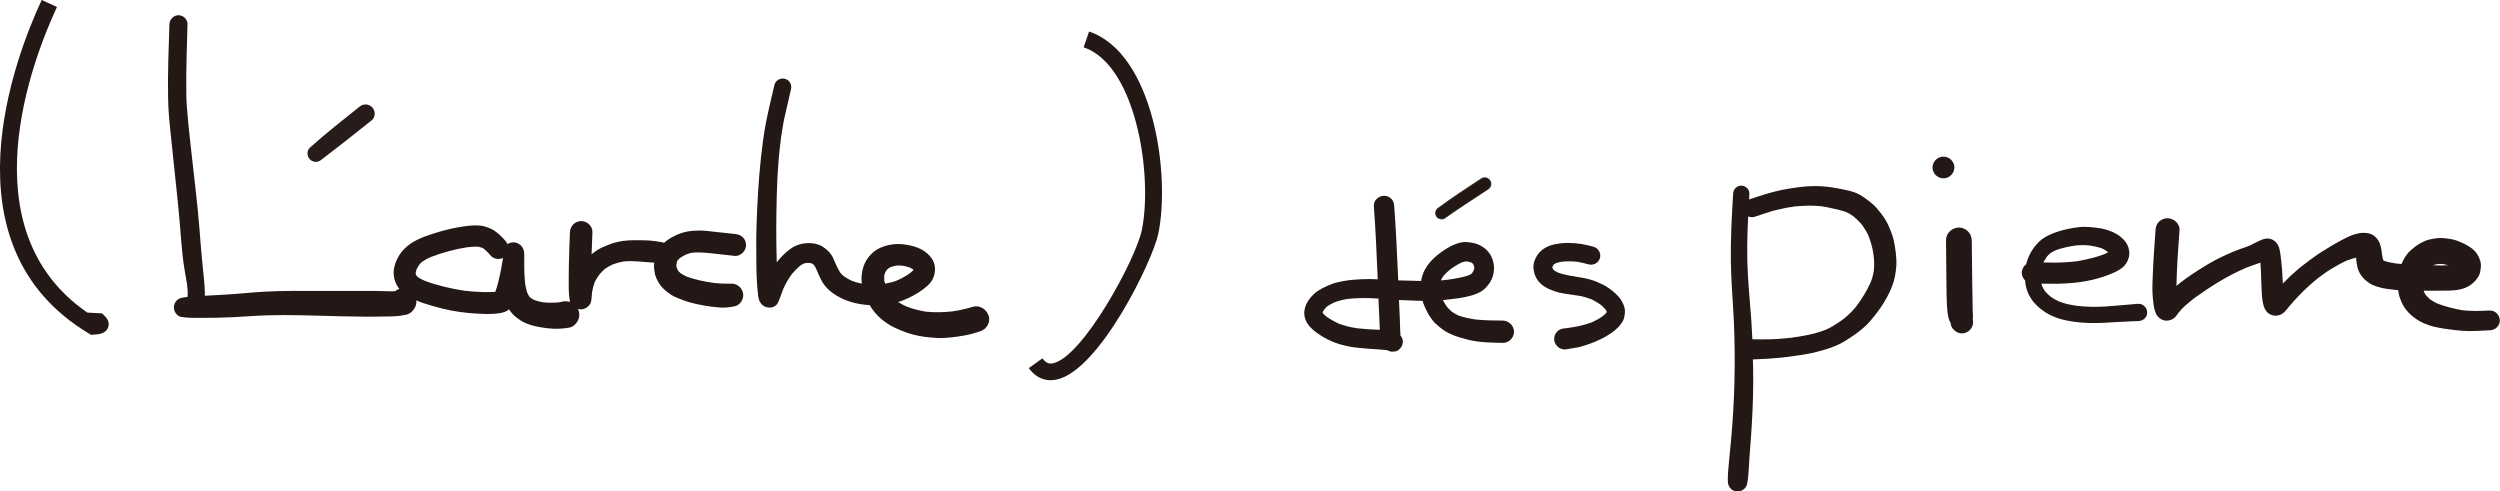 <svg width="234" height="46" viewBox="0 0 234 46" fill="none" xmlns="http://www.w3.org/2000/svg">
<g clip-path="url(#clip0_3_31)">
<path d="M134.349 30.252C134.566 30.489 134.827 30.683 135.088 30.878C135.364 31.079 135.669 31.223 135.981 31.353C136.452 31.54 136.924 31.677 137.41 31.799C138.469 32.058 139.572 32.073 140.66 32.094C141.233 32.109 141.712 31.612 141.712 31.05C141.712 30.489 141.233 30.014 140.66 30.007C139.818 30 138.977 29.992 138.135 29.906C137.569 29.827 137.011 29.712 136.481 29.517C136.271 29.417 136.09 29.309 135.901 29.179C135.734 29.035 135.582 28.891 135.444 28.726C135.299 28.524 135.176 28.315 135.059 28.092C135.574 28.035 136.082 27.97 136.59 27.905C136.909 27.855 137.236 27.783 137.548 27.704C137.889 27.625 138.215 27.502 138.52 27.344C138.911 27.149 139.194 26.811 139.448 26.459C139.55 26.314 139.637 26.106 139.695 25.94C139.753 25.782 139.789 25.631 139.811 25.465C139.84 25.271 139.854 25.105 139.833 24.904C139.818 24.717 139.775 24.537 139.724 24.35C139.506 23.637 138.969 23.112 138.273 22.852C137.954 22.73 137.635 22.687 137.301 22.658C136.946 22.622 136.59 22.716 136.264 22.838C135.633 23.068 135.045 23.464 134.53 23.882C134.058 24.263 133.652 24.717 133.362 25.249C133.188 25.573 133.072 25.933 133.014 26.3C132.847 26.3 132.68 26.293 132.513 26.286C131.969 26.271 131.418 26.264 130.874 26.242C130.874 26.063 130.859 25.89 130.852 25.717C130.758 23.565 130.656 21.413 130.497 19.268C130.482 19.009 130.409 18.793 130.221 18.599C130.047 18.419 129.8 18.325 129.546 18.325C129.053 18.325 128.552 18.757 128.589 19.268C128.748 21.42 128.85 23.572 128.937 25.732C128.937 25.868 128.951 26.012 128.951 26.149C128.69 26.135 128.436 26.12 128.182 26.12C127.682 26.12 127.189 26.142 126.688 26.185C126.144 26.228 125.614 26.322 125.085 26.451C124.795 26.523 124.512 26.638 124.236 26.761C123.939 26.883 123.663 27.027 123.395 27.2C123.097 27.387 122.851 27.632 122.633 27.898C122.372 28.229 122.169 28.589 122.103 29.006C122.009 29.575 122.198 30.122 122.575 30.547C122.952 30.979 123.453 31.31 123.946 31.598C124.933 32.166 126.057 32.454 127.181 32.562C127.653 32.605 128.124 32.648 128.596 32.677C128.995 32.699 129.394 32.728 129.786 32.771C129.815 32.778 129.851 32.785 129.88 32.792C129.952 32.821 130.025 32.857 130.105 32.886C130.279 32.951 130.446 32.907 130.62 32.886C130.859 32.85 131.055 32.634 131.178 32.454C131.309 32.245 131.338 31.979 131.273 31.749C131.236 31.619 131.171 31.504 131.084 31.403C131.048 30.979 131.055 30.54 131.033 30.115C131.012 29.654 130.99 29.194 130.975 28.74C130.968 28.517 130.954 28.301 130.946 28.078C131.258 28.092 131.57 28.107 131.882 28.121C132.303 28.136 132.724 28.157 133.152 28.164C133.275 28.567 133.456 28.956 133.652 29.323C133.841 29.661 134.08 29.985 134.341 30.273L134.349 30.252ZM137.983 24.904C137.983 24.904 137.983 24.911 137.983 24.918C137.983 24.925 137.983 24.918 137.983 24.925C137.983 24.925 137.983 24.925 137.983 24.918C137.983 24.918 137.961 24.868 137.954 24.846C137.968 24.868 137.976 24.897 137.983 24.918C137.983 24.918 137.983 24.918 137.983 24.904ZM134.878 26.206C134.951 26.07 135.03 25.933 135.125 25.803C135.313 25.595 135.509 25.4 135.727 25.228C136.068 24.976 136.431 24.753 136.815 24.566C136.924 24.529 137.025 24.501 137.134 24.472C137.207 24.472 137.272 24.472 137.345 24.472C137.468 24.494 137.584 24.529 137.7 24.566C137.729 24.58 137.758 24.594 137.787 24.616C137.823 24.652 137.86 24.688 137.896 24.724C137.903 24.738 137.91 24.753 137.918 24.767C137.947 24.861 137.976 24.947 137.997 25.041V25.091C137.983 25.177 137.961 25.249 137.932 25.328C137.896 25.4 137.852 25.472 137.802 25.544C137.78 25.573 137.751 25.602 137.722 25.631C137.649 25.681 137.577 25.724 137.497 25.76C136.866 25.983 136.191 26.077 135.531 26.178C135.306 26.199 135.088 26.228 134.864 26.25C134.864 26.235 134.878 26.221 134.878 26.199V26.206ZM128.639 30.849C128.11 30.82 127.573 30.791 127.044 30.727C126.456 30.64 125.89 30.511 125.339 30.302C124.918 30.108 124.512 29.892 124.135 29.618C124.04 29.532 123.946 29.46 123.859 29.366C123.837 29.337 123.823 29.309 123.801 29.28C123.808 29.23 123.823 29.186 123.837 29.15C123.881 29.064 123.931 28.992 123.982 28.92C124.062 28.834 124.142 28.747 124.229 28.668C124.439 28.531 124.657 28.409 124.882 28.308C125.295 28.15 125.709 28.049 126.137 27.977C127.058 27.884 127.972 27.876 128.893 27.941C128.937 27.941 128.98 27.948 129.024 27.948C129.038 28.229 129.046 28.503 129.06 28.783C129.082 29.273 129.104 29.762 129.125 30.252C129.133 30.46 129.14 30.669 129.154 30.871C128.98 30.863 128.806 30.849 128.632 30.842L128.639 30.849Z" fill="#231815"/>
<path d="M150.366 29.237C150.366 29.237 150.344 29.28 150.33 29.302C150.228 29.402 150.126 29.503 150.01 29.597C149.698 29.82 149.358 30 149.002 30.165C148.255 30.453 147.486 30.597 146.695 30.705C146.615 30.72 146.543 30.727 146.463 30.734C146.376 30.748 146.289 30.755 146.202 30.77C146.035 30.82 145.89 30.907 145.767 31.022C145.578 31.209 145.469 31.461 145.469 31.72C145.469 31.979 145.578 32.231 145.767 32.418C145.89 32.541 146.035 32.627 146.202 32.67C146.376 32.72 146.557 32.72 146.732 32.67C147.109 32.62 147.471 32.555 147.841 32.476C148.168 32.404 148.48 32.288 148.792 32.181C149.147 32.058 149.488 31.907 149.822 31.749C150.185 31.576 150.54 31.367 150.874 31.13C151.055 30.993 151.229 30.856 151.396 30.698C151.57 30.54 151.708 30.345 151.839 30.151C151.962 29.971 152.027 29.748 152.056 29.532C152.1 29.294 152.114 29.05 152.056 28.812C151.86 27.992 151.207 27.401 150.54 26.941C150.199 26.703 149.807 26.523 149.423 26.365C148.98 26.185 148.531 26.07 148.059 25.991C147.297 25.861 146.543 25.775 145.817 25.508C145.694 25.451 145.585 25.386 145.477 25.314C145.44 25.285 145.404 25.249 145.375 25.206C145.368 25.192 145.353 25.177 145.346 25.156C145.331 25.105 145.317 25.055 145.295 25.005C145.295 24.99 145.302 24.976 145.31 24.961C145.346 24.889 145.382 24.825 145.426 24.767C145.433 24.753 145.448 24.745 145.462 24.731C145.527 24.688 145.585 24.659 145.658 24.623C145.832 24.566 146.013 24.522 146.202 24.494C146.688 24.443 147.181 24.457 147.675 24.508C148.016 24.573 148.364 24.652 148.697 24.745C149.147 24.875 149.633 24.594 149.757 24.148C149.88 23.695 149.604 23.227 149.154 23.097C148.4 22.874 147.588 22.737 146.79 22.737C146.267 22.737 145.745 22.795 145.244 22.939C144.947 23.018 144.664 23.162 144.417 23.335C144.12 23.558 143.888 23.838 143.728 24.177C143.576 24.486 143.496 24.825 143.54 25.177C143.583 25.537 143.685 25.875 143.895 26.185C144.272 26.746 144.889 27.049 145.513 27.265C145.803 27.365 146.122 27.437 146.42 27.48C146.681 27.524 146.942 27.56 147.203 27.596C147.399 27.625 147.588 27.653 147.776 27.682C148.161 27.74 148.523 27.855 148.886 27.984C149.212 28.128 149.517 28.308 149.807 28.51C149.967 28.646 150.119 28.783 150.257 28.942C150.301 29.006 150.337 29.071 150.373 29.136C150.373 29.15 150.373 29.158 150.38 29.172V29.208C150.38 29.208 150.38 29.237 150.366 29.251V29.237ZM145.302 25.048C145.302 25.048 145.302 25.098 145.31 25.12C145.31 25.12 145.31 25.069 145.302 25.048ZM145.31 25.113C145.31 25.113 145.31 25.141 145.317 25.163C145.317 25.148 145.317 25.134 145.31 25.113Z" fill="#231815"/>
<path d="M177.25 22.457C177.17 22.133 177.054 21.823 176.931 21.514C176.779 21.118 176.59 20.736 176.358 20.384C176.155 20.074 175.923 19.786 175.683 19.506C175.473 19.254 175.219 19.045 174.958 18.836C174.66 18.606 174.356 18.383 174.022 18.203C173.717 18.037 173.355 17.915 173.006 17.836C172.499 17.713 171.991 17.62 171.483 17.541C170.953 17.461 170.417 17.418 169.88 17.418C169.401 17.418 168.915 17.447 168.436 17.512C167.87 17.584 167.305 17.67 166.746 17.785C166.245 17.886 165.759 18.023 165.266 18.167C164.758 18.318 164.258 18.491 163.757 18.656C163.743 18.656 163.728 18.671 163.714 18.678C163.721 18.498 163.728 18.318 163.743 18.131C163.764 17.721 163.38 17.375 162.981 17.375C162.546 17.375 162.241 17.721 162.219 18.131C162.096 20.261 161.973 22.392 162.009 24.529C162.038 26.401 162.205 28.272 162.292 30.144C162.451 33.814 162.364 37.492 162.031 41.149C161.973 41.782 161.907 42.416 161.849 43.049C161.791 43.733 161.704 44.409 161.726 45.093C161.741 45.496 161.994 45.856 162.393 45.971C162.858 46.101 163.402 45.813 163.518 45.338C163.641 44.82 163.656 44.28 163.692 43.754C163.714 43.337 163.743 42.919 163.772 42.502C163.844 41.588 163.917 40.674 163.968 39.752C164.076 37.968 164.127 36.168 164.091 34.376C164.091 34.131 164.076 33.886 164.069 33.642C164.976 33.62 165.875 33.562 166.775 33.469C167.348 33.411 167.914 33.325 168.487 33.239C168.958 33.167 169.437 33.095 169.902 32.972C170.866 32.728 171.838 32.447 172.687 31.922C173.362 31.504 174.022 31.058 174.602 30.518C174.921 30.216 175.197 29.884 175.473 29.539C175.676 29.28 175.872 29.028 176.053 28.755C176.452 28.164 176.8 27.538 177.069 26.876C177.33 26.235 177.446 25.573 177.497 24.882C177.526 24.45 177.482 24.026 177.439 23.601C177.395 23.22 177.33 22.831 177.243 22.457H177.25ZM175.393 25.364C175.328 25.732 175.233 26.077 175.096 26.422C174.733 27.229 174.269 27.984 173.739 28.69C173.398 29.1 173.021 29.482 172.6 29.82C172.448 29.935 172.288 30.05 172.129 30.158C171.737 30.424 171.338 30.662 170.91 30.856C170.301 31.094 169.662 31.267 169.024 31.389C168.574 31.482 168.117 31.547 167.667 31.612C167.029 31.677 166.383 31.741 165.738 31.756C165.165 31.77 164.591 31.77 164.018 31.756C164.018 31.641 164.018 31.533 164.004 31.418C163.968 30.503 163.895 29.597 163.822 28.69C163.75 27.776 163.67 26.861 163.612 25.94C163.561 25.048 163.532 24.155 163.54 23.263C163.547 22.586 163.554 21.91 163.583 21.233C163.598 20.902 163.612 20.571 163.634 20.247C163.815 20.333 164.018 20.362 164.214 20.297C164.62 20.16 165.034 20.024 165.44 19.894C165.701 19.808 165.97 19.721 166.231 19.664C166.55 19.592 166.877 19.513 167.203 19.448C167.457 19.405 167.718 19.362 167.972 19.326C168.429 19.282 168.871 19.254 169.328 19.246C169.735 19.246 170.141 19.268 170.54 19.311C170.91 19.376 171.28 19.448 171.643 19.534C172.049 19.621 172.455 19.721 172.847 19.865C173.072 19.973 173.275 20.103 173.478 20.247C173.761 20.477 174.022 20.729 174.261 21.01C174.501 21.341 174.711 21.679 174.885 22.053C175.052 22.478 175.183 22.903 175.277 23.349C175.306 23.493 175.328 23.637 175.349 23.781C175.364 23.882 175.378 23.983 175.386 24.083C175.437 24.508 175.429 24.94 175.386 25.364H175.393Z" fill="#231815"/>
<path d="M184.657 29.46C184.635 29.172 184.642 28.877 184.635 28.582C184.635 27.999 184.62 27.423 184.606 26.84C184.584 25.393 184.57 23.947 184.555 22.493C184.555 21.845 184.011 21.298 183.351 21.298C182.691 21.298 182.139 21.845 182.147 22.493C182.161 23.939 182.168 25.393 182.19 26.84C182.197 27.423 182.197 27.999 182.234 28.582C182.256 28.963 182.292 29.345 182.372 29.719C182.408 29.899 182.48 30.064 182.575 30.216C182.582 30.259 182.589 30.302 182.596 30.352C182.64 30.655 182.879 30.921 183.141 31.072C183.627 31.353 184.221 31.173 184.519 30.712C184.577 30.619 184.613 30.511 184.649 30.41C184.707 30.208 184.686 30.029 184.649 29.827C184.671 29.705 184.678 29.582 184.671 29.46H184.657Z" fill="#231815"/>
<path d="M182.93 15.676C182.93 15.122 182.466 14.662 181.907 14.662C181.349 14.662 180.884 15.122 180.884 15.676C180.884 16.231 181.349 16.691 181.907 16.691C182.466 16.691 182.93 16.223 182.93 15.676Z" fill="#231815"/>
<path d="M200.159 28.431C199.151 28.51 198.15 28.618 197.141 28.683C196.22 28.74 195.313 28.733 194.406 28.625C194.131 28.582 193.855 28.539 193.587 28.481C193.296 28.423 193.014 28.323 192.738 28.222C192.462 28.092 192.201 27.956 191.954 27.783C191.759 27.625 191.592 27.459 191.425 27.272C191.323 27.128 191.236 26.977 191.156 26.818C191.12 26.725 191.098 26.638 191.069 26.545C191.323 26.552 191.57 26.559 191.824 26.559H192.651C192.905 26.559 193.166 26.53 193.427 26.523C194.987 26.444 196.568 26.12 197.99 25.458C198.113 25.4 198.229 25.328 198.345 25.264C198.483 25.184 198.607 25.084 198.737 24.983C198.86 24.889 198.948 24.731 199.035 24.609C199.129 24.479 199.172 24.321 199.23 24.17C199.354 23.867 199.31 23.5 199.23 23.198C199.187 23.032 199.1 22.874 199.013 22.73C198.897 22.543 198.73 22.377 198.57 22.233C198.135 21.852 197.584 21.614 197.025 21.463C196.713 21.377 196.387 21.341 196.068 21.298C195.741 21.255 195.422 21.233 195.096 21.233H195.081C194.755 21.233 194.421 21.283 194.094 21.327C193.87 21.363 193.645 21.406 193.427 21.456C193.173 21.521 192.926 21.578 192.68 21.658C192.245 21.794 191.817 21.967 191.425 22.198C190.895 22.507 190.496 22.96 190.177 23.471C189.938 23.853 189.756 24.285 189.648 24.731C189.401 24.918 189.241 25.213 189.241 25.53C189.241 25.811 189.357 26.063 189.546 26.242C189.561 26.365 189.575 26.494 189.59 26.624C189.662 27.099 189.858 27.567 190.119 27.963C190.453 28.474 190.917 28.884 191.425 29.215C192.216 29.733 193.137 29.978 194.065 30.108C195.008 30.244 195.944 30.259 196.895 30.216C197.801 30.165 198.715 30.101 199.622 30.072C199.804 30.072 199.985 30.057 200.173 30.05C200.616 30.029 200.979 29.697 200.979 29.251C200.979 28.834 200.609 28.416 200.173 28.445L200.159 28.431ZM197.33 23.608C197.33 23.608 197.33 23.601 197.323 23.594C197.323 23.594 197.323 23.601 197.33 23.608ZM197.315 23.594C197.308 23.579 197.294 23.565 197.279 23.551C197.294 23.565 197.308 23.579 197.315 23.601V23.594ZM191.563 24.055C191.664 23.932 191.766 23.824 191.882 23.723C192.056 23.608 192.23 23.507 192.426 23.421C192.992 23.205 193.601 23.083 194.203 22.989C194.66 22.939 195.11 22.924 195.567 22.975C195.981 23.04 196.387 23.119 196.778 23.263C196.931 23.342 197.076 23.421 197.214 23.522C197.25 23.558 197.279 23.587 197.315 23.615C197.214 23.673 197.112 23.723 197.003 23.774C196.655 23.91 196.285 24.033 195.922 24.126C195.4 24.256 194.885 24.378 194.356 24.457C193.674 24.537 192.985 24.58 192.295 24.58C191.954 24.58 191.606 24.573 191.258 24.566C191.352 24.393 191.454 24.227 191.57 24.062L191.563 24.055Z" fill="#231815"/>
<path d="M233.071 29.057C232.223 29.114 231.367 29.129 230.511 29.042C229.706 28.906 228.908 28.704 228.146 28.416C227.914 28.301 227.689 28.179 227.471 28.035C227.333 27.912 227.21 27.79 227.079 27.653C227.014 27.552 226.956 27.459 226.898 27.351C226.884 27.308 226.869 27.265 226.855 27.214C227.108 27.214 227.362 27.214 227.609 27.214C228.168 27.214 228.726 27.214 229.285 27.2C229.959 27.178 230.663 27.078 231.229 26.682C231.425 26.545 231.584 26.401 231.737 26.221C231.896 26.012 232.063 25.789 232.128 25.53C232.179 25.307 232.208 25.076 232.215 24.846C232.223 24.566 232.107 24.263 231.991 24.011C231.613 23.227 230.801 22.86 230.039 22.55C229.64 22.392 229.205 22.341 228.777 22.291C228.298 22.241 227.79 22.32 227.326 22.435C227 22.521 226.688 22.68 226.398 22.852C226.1 23.032 225.824 23.27 225.563 23.5C225.418 23.63 225.273 23.831 225.164 23.983C225.085 24.105 225.012 24.22 224.947 24.35C224.889 24.465 224.831 24.587 224.78 24.709C224.606 24.695 224.424 24.681 224.25 24.659C223.902 24.609 223.554 24.544 223.22 24.436C223.177 24.414 223.133 24.393 223.097 24.371C223.082 24.357 223.075 24.35 223.061 24.335C222.901 23.752 222.952 23.119 222.647 22.572C222.459 22.233 222.176 21.982 221.798 21.866C221.617 21.809 221.421 21.802 221.233 21.794C220.979 21.794 220.71 21.838 220.464 21.91C219.956 22.053 219.492 22.305 219.035 22.55C218.57 22.795 218.12 23.068 217.678 23.342C217.257 23.594 216.844 23.86 216.445 24.162C215.951 24.529 215.444 24.897 214.979 25.3C214.551 25.681 214.131 26.063 213.732 26.48C213.71 26.502 213.688 26.523 213.674 26.538C213.637 25.897 213.616 25.249 213.543 24.609C213.492 24.148 213.456 23.687 213.34 23.241C213.238 22.852 212.926 22.471 212.52 22.363C212.274 22.298 212.012 22.327 211.773 22.413C211.352 22.564 210.968 22.809 210.554 22.996C210.25 23.119 209.938 23.212 209.626 23.328C209.205 23.471 208.799 23.651 208.393 23.838C207.682 24.155 206.978 24.529 206.318 24.94C205.542 25.422 204.773 25.911 204.055 26.48C203.938 26.574 203.822 26.66 203.714 26.754C203.721 26.322 203.743 25.89 203.757 25.465C203.808 24.155 203.917 22.845 204.004 21.543C204.047 20.938 203.46 20.427 202.879 20.427C202.582 20.427 202.292 20.549 202.081 20.751C201.864 20.967 201.777 21.24 201.755 21.535C201.661 22.932 201.552 24.328 201.501 25.724C201.479 26.279 201.45 26.84 201.472 27.387C201.487 27.768 201.523 28.136 201.574 28.517C201.595 28.646 201.617 28.776 201.646 28.898C201.719 29.186 201.82 29.517 202.067 29.712C202.197 29.841 202.35 29.928 202.531 29.978C202.821 30.057 203.082 30 203.336 29.877C203.597 29.748 203.757 29.496 203.917 29.265C204.098 29.042 204.287 28.834 204.497 28.646C204.78 28.395 205.07 28.157 205.368 27.92C206.876 26.833 208.458 25.832 210.17 25.091C210.533 24.947 210.903 24.817 211.272 24.688C211.374 24.652 211.476 24.616 211.577 24.58C211.621 25.192 211.642 25.796 211.657 26.415C211.671 26.797 211.686 27.185 211.708 27.567C211.722 27.826 211.766 28.085 211.809 28.344C211.875 28.747 212.07 29.194 212.44 29.402C212.883 29.654 213.441 29.575 213.804 29.222C213.986 29.05 214.138 28.841 214.305 28.639C214.58 28.308 214.871 27.999 215.168 27.682C215.436 27.394 215.719 27.121 216.009 26.854C216.314 26.574 216.626 26.307 216.945 26.048C217.359 25.739 217.772 25.429 218.215 25.163C218.679 24.882 219.158 24.616 219.651 24.393C219.941 24.285 220.224 24.184 220.529 24.112C220.572 24.695 220.645 25.285 221 25.767C221.116 25.926 221.225 26.063 221.378 26.199C221.523 26.329 221.682 26.437 221.842 26.545C222.009 26.653 222.255 26.746 222.437 26.811C222.618 26.869 222.799 26.919 222.981 26.962C223.249 27.027 223.525 27.049 223.793 27.085C223.931 27.106 224.076 27.128 224.214 27.135C224.301 27.142 224.381 27.149 224.468 27.157C224.49 27.279 224.511 27.409 224.533 27.531C224.577 27.79 224.686 28.02 224.78 28.265C225.114 29.05 225.766 29.654 226.499 30.072C226.768 30.23 227.065 30.331 227.355 30.439C227.486 30.489 227.616 30.532 227.754 30.561C228.095 30.64 228.429 30.712 228.777 30.763C229.495 30.871 230.213 30.964 230.939 30.986C231.642 31 232.353 30.943 233.057 30.914C233.565 30.892 233.985 30.511 233.985 29.992C233.985 29.517 233.565 29.042 233.057 29.071L233.071 29.057ZM227.819 24.796C227.928 24.767 228.037 24.738 228.153 24.717C228.327 24.702 228.501 24.702 228.675 24.717C228.835 24.745 228.987 24.781 229.147 24.832C228.683 24.853 228.211 24.846 227.747 24.839C227.769 24.825 227.79 24.81 227.819 24.796Z" fill="#231815"/>
<path d="M37.998 29.467C38.23 29.41 38.455 29.28 38.614 29.1C38.832 28.863 39.013 28.517 38.97 28.179C38.97 28.157 38.97 28.136 38.97 28.114C39.173 28.2 39.376 28.287 39.586 28.359C40.167 28.553 40.762 28.718 41.349 28.87C42.481 29.158 43.656 29.309 44.817 29.366C45.31 29.395 45.803 29.402 46.289 29.366C46.703 29.337 47.131 29.287 47.493 29.071C47.551 29.035 47.602 28.999 47.646 28.956C47.747 29.129 47.885 29.273 48.016 29.424C48.139 29.575 48.313 29.69 48.466 29.812C48.647 29.949 48.836 30.064 49.039 30.165C49.721 30.503 50.446 30.619 51.193 30.719C51.897 30.806 52.608 30.791 53.304 30.662C53.609 30.604 53.906 30.345 54.051 30.086C54.225 29.798 54.269 29.445 54.175 29.129C54.153 29.057 54.124 28.985 54.095 28.92C54.182 28.942 54.262 28.956 54.342 28.956C54.523 28.956 54.697 28.906 54.857 28.819C55.067 28.704 55.285 28.459 55.328 28.215C55.343 28.121 55.35 28.035 55.364 27.948C55.386 27.732 55.408 27.517 55.422 27.308C55.48 27.006 55.56 26.71 55.662 26.415C55.785 26.163 55.93 25.933 56.097 25.703C56.257 25.508 56.438 25.328 56.627 25.163C56.844 25.012 57.062 24.889 57.294 24.774C57.65 24.637 58.005 24.537 58.375 24.472C59.332 24.378 60.283 24.537 61.24 24.587C61.233 24.645 61.226 24.702 61.218 24.76C61.19 25.019 61.248 25.285 61.284 25.544C61.327 25.861 61.501 26.192 61.661 26.473C61.929 26.926 62.328 27.257 62.764 27.552C62.974 27.704 63.214 27.804 63.453 27.905C63.794 28.049 64.127 28.172 64.483 28.279C64.947 28.416 65.412 28.51 65.883 28.596C66.347 28.683 66.826 28.74 67.298 28.776C67.479 28.791 67.675 28.805 67.863 28.791C68.168 28.769 68.473 28.733 68.77 28.668C69.242 28.567 69.568 28.085 69.568 27.632C69.568 27.063 69.075 26.538 68.48 26.552C67.929 26.566 67.385 26.545 66.841 26.487C65.963 26.358 65.085 26.192 64.251 25.883C64.062 25.789 63.881 25.695 63.707 25.573C63.642 25.508 63.576 25.444 63.504 25.379C63.46 25.314 63.424 25.242 63.38 25.17C63.358 25.098 63.337 25.026 63.315 24.947C63.315 24.868 63.315 24.789 63.315 24.717C63.337 24.616 63.366 24.515 63.395 24.407C63.395 24.4 63.402 24.393 63.409 24.378C63.482 24.299 63.562 24.22 63.649 24.148C63.845 24.011 64.048 23.903 64.258 23.802C64.432 23.738 64.614 23.687 64.795 23.651C65.549 23.579 66.289 23.68 67.036 23.759C67.624 23.824 68.212 23.889 68.799 23.954C69.053 23.983 69.35 23.831 69.525 23.651C69.721 23.457 69.829 23.198 69.829 22.924C69.829 22.651 69.721 22.392 69.525 22.205C69.314 21.996 69.082 21.938 68.799 21.902C68.241 21.838 67.675 21.78 67.116 21.722C66.826 21.694 66.529 21.658 66.239 21.622C65.97 21.593 65.702 21.578 65.433 21.578C65.121 21.578 64.809 21.6 64.49 21.643C63.975 21.715 63.496 21.895 63.032 22.133C62.72 22.291 62.416 22.493 62.154 22.73C62.118 22.716 62.075 22.701 62.038 22.687C61.472 22.579 60.907 22.507 60.334 22.493C59.659 22.478 58.984 22.464 58.317 22.55C58.034 22.593 57.766 22.651 57.497 22.723C57.134 22.824 56.786 22.982 56.438 23.126C56.053 23.291 55.691 23.529 55.372 23.802C55.393 23.119 55.422 22.428 55.451 21.737C55.473 21.168 54.958 20.693 54.4 20.693C53.812 20.693 53.369 21.168 53.348 21.737C53.311 22.752 53.261 23.781 53.246 24.803C53.246 25.249 53.232 25.688 53.232 26.135C53.232 26.826 53.21 27.524 53.34 28.2C53.34 28.222 53.355 28.251 53.362 28.265C53.123 28.186 52.869 28.179 52.608 28.236C52.506 28.258 52.405 28.279 52.303 28.301C51.824 28.344 51.346 28.344 50.867 28.301C50.584 28.251 50.308 28.186 50.032 28.092C49.916 28.035 49.808 27.97 49.691 27.898C49.641 27.855 49.597 27.819 49.554 27.776C49.481 27.66 49.416 27.545 49.358 27.423C49.264 27.142 49.206 26.861 49.155 26.574C49.104 26.077 49.075 25.595 49.068 25.091C49.068 24.839 49.068 24.58 49.068 24.328C49.068 23.947 49.118 23.507 48.908 23.169C48.676 22.795 48.226 22.601 47.798 22.716C47.689 22.744 47.595 22.788 47.508 22.852C47.457 22.744 47.392 22.644 47.305 22.543C47.066 22.255 46.804 21.996 46.5 21.758C46.166 21.485 45.782 21.319 45.368 21.197C45.114 21.125 44.831 21.096 44.563 21.096C44.425 21.096 44.294 21.096 44.164 21.111C43.692 21.139 43.221 21.211 42.757 21.298C41.987 21.434 41.226 21.65 40.486 21.888C39.514 22.198 38.52 22.586 37.802 23.335C37.381 23.774 37.062 24.371 36.917 24.947C36.757 25.58 36.873 26.257 37.207 26.804C37.258 26.89 37.316 26.962 37.381 27.041C37.236 27.085 37.105 27.149 36.997 27.25C36.982 27.25 36.975 27.25 36.968 27.257C36.547 27.286 36.112 27.25 35.691 27.243C35.212 27.229 34.733 27.229 34.255 27.229C33.224 27.229 32.187 27.229 31.157 27.229C30.649 27.229 30.141 27.229 29.634 27.229C28.045 27.221 26.463 27.214 24.882 27.293C23.605 27.358 22.329 27.509 21.052 27.581C20.428 27.617 19.797 27.646 19.173 27.682C19.173 27.545 19.173 27.409 19.173 27.279C19.151 26.818 19.122 26.365 19.071 25.904C18.97 24.904 18.868 23.91 18.788 22.91C18.709 21.859 18.622 20.801 18.52 19.75C18.419 18.699 18.295 17.641 18.179 16.59C17.94 14.366 17.65 12.142 17.483 9.911C17.447 9.458 17.439 8.99 17.439 8.536C17.439 7.982 17.439 7.421 17.439 6.867C17.454 5.715 17.483 4.57 17.519 3.426C17.534 3.037 17.541 2.656 17.548 2.267C17.562 1.807 17.156 1.425 16.706 1.425C16.257 1.425 15.872 1.807 15.858 2.267C15.785 4.599 15.684 6.939 15.735 9.271C15.756 10.329 15.851 11.379 15.967 12.43C16.075 13.474 16.192 14.518 16.293 15.569C16.489 17.44 16.699 19.311 16.852 21.183C16.924 22.097 16.997 23.011 17.091 23.925C17.149 24.45 17.229 24.968 17.316 25.494C17.374 25.847 17.447 26.199 17.497 26.552C17.548 26.941 17.591 27.344 17.562 27.74C17.562 27.761 17.555 27.783 17.548 27.797C17.352 27.812 17.149 27.84 16.96 27.884C16.808 27.927 16.663 28.006 16.547 28.121C16.315 28.351 16.221 28.697 16.308 29.021C16.387 29.302 16.648 29.611 16.953 29.661C17.541 29.762 18.143 29.755 18.738 29.755C19.245 29.755 19.753 29.748 20.261 29.741C21.335 29.719 22.408 29.669 23.482 29.589C25.571 29.445 27.653 29.489 29.742 29.546C31.215 29.589 32.688 29.633 34.167 29.64C34.82 29.64 35.473 29.64 36.119 29.625C36.46 29.625 36.801 29.618 37.142 29.589C37.41 29.575 37.671 29.532 37.932 29.467H37.998ZM46.376 27.315C46.376 27.315 46.391 27.286 46.398 27.272C46.391 27.286 46.384 27.301 46.376 27.315ZM38.999 25.192C39.071 25.041 39.158 24.904 39.253 24.76C39.333 24.666 39.427 24.58 39.521 24.494C39.775 24.321 40.043 24.177 40.326 24.054C41.4 23.651 42.517 23.335 43.649 23.155C44.033 23.104 44.41 23.068 44.795 23.097C44.911 23.126 45.027 23.162 45.143 23.198C45.194 23.22 45.237 23.248 45.281 23.277C45.528 23.479 45.752 23.709 45.956 23.954C46.115 24.141 46.413 24.242 46.652 24.242C46.797 24.242 46.942 24.206 47.073 24.141C47.066 24.206 47.058 24.27 47.051 24.335C46.978 24.789 46.899 25.235 46.804 25.681C46.688 26.228 46.55 26.79 46.362 27.315C45.963 27.337 45.557 27.351 45.158 27.337C44.599 27.322 44.048 27.272 43.489 27.214C42.227 27.027 40.972 26.732 39.768 26.286C39.557 26.192 39.347 26.091 39.158 25.969C39.1 25.911 39.042 25.861 38.984 25.803C38.962 25.775 38.948 25.753 38.934 25.717C38.934 25.688 38.919 25.66 38.912 25.631V25.487C38.934 25.386 38.962 25.292 38.999 25.192ZM17.686 27.797C17.686 27.797 17.715 27.776 17.729 27.768C17.722 27.783 17.708 27.79 17.693 27.797H17.686Z" fill="#231815"/>
<path d="M92.528 29.553C92.354 28.942 91.679 28.524 91.048 28.718C90.417 28.913 89.764 29.057 89.111 29.15C88.299 29.237 87.479 29.258 86.659 29.172C86.043 29.071 85.448 28.92 84.867 28.697C84.584 28.575 84.316 28.431 84.062 28.265C84.069 28.265 84.084 28.265 84.084 28.258C84.418 28.172 84.737 28.027 85.049 27.884C85.397 27.725 85.738 27.531 86.057 27.322C86.333 27.149 86.579 26.941 86.826 26.732C87.08 26.516 87.29 26.206 87.399 25.89C87.522 25.544 87.551 25.184 87.479 24.825C87.392 24.393 87.152 24.054 86.833 23.759C86.231 23.205 85.404 22.975 84.606 22.874C83.852 22.78 83.083 22.888 82.386 23.198C81.741 23.486 81.233 24.026 80.936 24.659C80.776 25.012 80.689 25.372 80.653 25.76C80.624 26.027 80.631 26.286 80.66 26.552C80.333 26.48 80 26.387 79.688 26.264C79.441 26.149 79.202 26.005 78.984 25.854C78.875 25.76 78.766 25.66 78.665 25.544C78.484 25.271 78.346 24.99 78.215 24.688C78.135 24.501 78.056 24.321 77.976 24.141C77.765 23.687 77.403 23.342 76.982 23.076C76.75 22.932 76.467 22.845 76.198 22.795C75.858 22.737 75.524 22.744 75.183 22.795C74.726 22.867 74.32 23.047 73.957 23.313C73.522 23.63 73.144 24.011 72.803 24.429C72.767 24.472 72.731 24.515 72.702 24.558V24.486C72.68 23.464 72.651 22.442 72.658 21.413C72.673 19.275 72.702 17.13 72.876 15C72.934 14.302 73.014 13.604 73.101 12.912C73.203 12.272 73.29 11.631 73.427 11.005C73.623 10.12 73.826 9.235 74.037 8.356C74.138 7.932 73.913 7.493 73.478 7.378C73.413 7.363 73.34 7.349 73.275 7.349C72.927 7.349 72.579 7.579 72.492 7.932C72.201 9.148 71.911 10.365 71.672 11.595C71.476 12.625 71.345 13.675 71.229 14.719C70.997 16.886 70.874 19.059 70.809 21.233C70.772 22.341 70.787 23.457 70.794 24.566C70.794 25.127 70.809 25.695 70.838 26.264C70.852 26.523 70.874 26.775 70.896 27.034C70.91 27.193 70.932 27.351 70.946 27.517C70.961 27.639 70.968 27.812 71.004 27.927C71.034 28.049 71.077 28.164 71.135 28.272C71.193 28.366 71.266 28.452 71.345 28.531C71.759 28.927 72.535 28.884 72.811 28.344C73.021 27.927 73.137 27.473 73.311 27.049C73.536 26.552 73.797 26.084 74.124 25.645C74.37 25.357 74.639 25.084 74.929 24.839C75.023 24.781 75.11 24.724 75.212 24.673C75.306 24.645 75.393 24.623 75.495 24.609C75.604 24.609 75.705 24.609 75.807 24.609C75.865 24.623 75.923 24.637 75.981 24.659C76.039 24.688 76.09 24.724 76.141 24.76C76.162 24.774 76.184 24.796 76.198 24.817C76.286 24.947 76.358 25.084 76.423 25.228C76.481 25.372 76.547 25.508 76.605 25.652C76.75 25.991 76.895 26.307 77.112 26.61C77.345 26.941 77.628 27.2 77.954 27.437C78.955 28.164 80.181 28.495 81.407 28.56C81.458 28.646 81.516 28.733 81.567 28.819C82.002 29.482 82.597 30.007 83.271 30.417C83.605 30.619 83.96 30.777 84.323 30.928C84.671 31.072 85.027 31.195 85.39 31.295C86.144 31.504 86.935 31.59 87.711 31.634C88.611 31.669 89.496 31.54 90.373 31.382C90.823 31.302 91.273 31.166 91.708 31.022C92.013 30.921 92.259 30.755 92.426 30.475C92.586 30.201 92.629 29.863 92.55 29.553H92.528ZM82.843 26.559C82.814 26.459 82.785 26.358 82.764 26.25C82.756 26.106 82.764 25.955 82.764 25.811C82.785 25.717 82.807 25.631 82.836 25.544C82.887 25.451 82.938 25.364 82.989 25.278C83.039 25.221 83.09 25.17 83.148 25.127C83.213 25.084 83.279 25.041 83.351 25.005C83.525 24.94 83.707 24.897 83.888 24.861C84.084 24.846 84.28 24.846 84.476 24.868C84.701 24.904 84.918 24.961 85.136 25.033C85.259 25.091 85.368 25.163 85.484 25.235C85.498 25.242 85.506 25.256 85.52 25.264C85.426 25.357 85.324 25.451 85.223 25.53C84.817 25.825 84.374 26.07 83.917 26.271C83.569 26.401 83.206 26.487 82.836 26.552L82.843 26.559Z" fill="#231815"/>
<path opacity="0.98" d="M29.568 15.151C29.793 15.151 29.953 15.057 30.12 14.921C30.852 14.352 31.592 13.791 32.325 13.215C33.166 12.56 33.993 11.898 34.82 11.236C34.987 11.106 35.074 10.84 35.074 10.631C35.074 10.408 34.98 10.185 34.82 10.026C34.661 9.868 34.436 9.774 34.211 9.774C33.964 9.774 33.79 9.875 33.602 10.026C32.056 11.264 30.482 12.488 29.01 13.819C28.691 14.107 28.72 14.633 29.01 14.921C29.155 15.065 29.358 15.151 29.568 15.151Z" fill="#231815"/>
<path opacity="0.98" d="M138.962 16.598C138.853 16.598 138.745 16.627 138.658 16.684C137.323 17.555 135.952 18.455 134.624 19.434C134.523 19.506 134.407 19.606 134.356 19.779C134.312 19.93 134.334 20.103 134.414 20.24C134.494 20.377 134.624 20.47 134.777 20.513C134.827 20.528 134.885 20.535 134.943 20.535C135.059 20.535 135.168 20.506 135.248 20.441C136.554 19.52 137.91 18.635 139.223 17.778L139.289 17.742C139.579 17.548 139.673 17.188 139.499 16.9C139.39 16.713 139.173 16.598 138.955 16.598H138.962ZM139.252 17.677L139.187 17.721C137.867 18.577 136.51 19.462 135.205 20.384C135.139 20.434 135.045 20.463 134.936 20.463C134.885 20.463 134.835 20.456 134.791 20.441C134.66 20.405 134.544 20.319 134.472 20.204C134.399 20.081 134.385 19.93 134.421 19.801C134.465 19.649 134.559 19.563 134.66 19.491C135.988 18.512 137.359 17.613 138.687 16.749C138.766 16.698 138.861 16.67 138.955 16.67C139.151 16.67 139.339 16.778 139.441 16.943C139.593 17.195 139.506 17.519 139.252 17.685V17.677Z" fill="#231815"/>
<path opacity="0.98" d="M138.962 16.67C138.868 16.67 138.774 16.698 138.694 16.749C137.366 17.613 135.988 18.512 134.668 19.491C134.566 19.563 134.472 19.649 134.428 19.801C134.392 19.937 134.407 20.081 134.479 20.204C134.552 20.319 134.668 20.405 134.798 20.441C134.842 20.456 134.893 20.463 134.943 20.463C135.045 20.463 135.139 20.434 135.212 20.384C136.51 19.462 137.874 18.577 139.194 17.721L139.26 17.677C139.521 17.512 139.601 17.188 139.448 16.936C139.354 16.77 139.158 16.663 138.962 16.663V16.67ZM139.216 17.62C137.852 18.505 136.488 19.39 135.168 20.333C135.074 20.398 134.929 20.405 134.82 20.377C134.704 20.348 134.602 20.268 134.544 20.175C134.486 20.067 134.465 19.937 134.501 19.822C134.537 19.7 134.61 19.628 134.711 19.549C136.017 18.584 137.381 17.699 138.737 16.806C138.81 16.756 138.89 16.742 138.969 16.742C139.136 16.742 139.303 16.835 139.39 16.979C139.528 17.209 139.434 17.483 139.223 17.62H139.216Z" fill="#231815"/>
<path opacity="0.98" d="M138.962 16.67C138.868 16.67 138.774 16.698 138.694 16.749C137.366 17.613 135.988 18.512 134.668 19.491C134.566 19.563 134.472 19.649 134.428 19.801C134.392 19.937 134.407 20.081 134.479 20.204C134.552 20.319 134.668 20.405 134.798 20.441C134.842 20.456 134.893 20.463 134.943 20.463C135.045 20.463 135.139 20.434 135.212 20.384C136.51 19.462 137.874 18.577 139.194 17.721L139.26 17.677C139.521 17.512 139.601 17.188 139.448 16.936C139.354 16.77 139.158 16.663 138.962 16.663V16.67ZM139.216 17.62C137.852 18.505 136.488 19.39 135.168 20.333C135.074 20.398 134.929 20.405 134.82 20.377C134.704 20.348 134.602 20.268 134.544 20.175C134.486 20.067 134.465 19.937 134.501 19.822C134.537 19.7 134.61 19.628 134.711 19.549C136.017 18.584 137.381 17.699 138.737 16.806C138.81 16.756 138.89 16.742 138.969 16.742C139.136 16.742 139.303 16.835 139.39 16.979C139.528 17.209 139.434 17.483 139.223 17.62H139.216Z" fill="#231815"/>
<path opacity="0.98" d="M138.962 16.67C138.868 16.67 138.774 16.698 138.694 16.749C137.366 17.613 135.988 18.512 134.668 19.491C134.566 19.563 134.472 19.649 134.428 19.801C134.392 19.937 134.407 20.081 134.479 20.204C134.552 20.319 134.668 20.405 134.798 20.441C134.842 20.456 134.893 20.463 134.943 20.463C135.045 20.463 135.139 20.434 135.212 20.384C136.51 19.462 137.874 18.577 139.194 17.721L139.26 17.677C139.521 17.512 139.601 17.188 139.448 16.936C139.354 16.77 139.158 16.663 138.962 16.663V16.67ZM139.216 17.62C137.852 18.505 136.488 19.39 135.168 20.333C135.074 20.398 134.929 20.405 134.82 20.377C134.704 20.348 134.602 20.268 134.544 20.175C134.486 20.067 134.465 19.937 134.501 19.822C134.537 19.7 134.61 19.628 134.711 19.549C136.017 18.584 137.381 17.699 138.737 16.806C138.81 16.756 138.89 16.742 138.969 16.742C139.136 16.742 139.303 16.835 139.39 16.979C139.528 17.209 139.434 17.483 139.223 17.62H139.216Z" fill="#231815"/>
<path opacity="0.98" d="M138.962 16.742C138.882 16.742 138.803 16.763 138.73 16.806C137.374 17.692 136.01 18.584 134.704 19.549C134.602 19.621 134.53 19.7 134.494 19.822C134.465 19.937 134.479 20.067 134.537 20.175C134.595 20.276 134.697 20.348 134.813 20.377C134.922 20.405 135.067 20.398 135.161 20.333C136.488 19.39 137.845 18.505 139.209 17.62C139.426 17.476 139.514 17.202 139.376 16.979C139.289 16.835 139.122 16.742 138.955 16.742H138.962Z" fill="#231815"/>
<path opacity="0.98" d="M138.962 16.742C138.882 16.742 138.803 16.763 138.73 16.806C137.374 17.692 136.01 18.584 134.704 19.549C134.602 19.621 134.53 19.7 134.494 19.822C134.465 19.937 134.479 20.067 134.537 20.175C134.595 20.276 134.697 20.348 134.813 20.377C134.922 20.405 135.067 20.398 135.161 20.333C136.488 19.39 137.845 18.505 139.209 17.62C139.426 17.476 139.514 17.202 139.376 16.979C139.289 16.835 139.122 16.742 138.955 16.742H138.962Z" fill="#231815"/>
<path opacity="0.98" d="M138.962 16.742C138.882 16.742 138.803 16.763 138.73 16.806C137.374 17.692 136.01 18.584 134.704 19.549C134.602 19.621 134.53 19.7 134.494 19.822C134.465 19.937 134.479 20.067 134.537 20.175C134.595 20.276 134.697 20.348 134.813 20.377C134.922 20.405 135.067 20.398 135.161 20.333C136.488 19.39 137.845 18.505 139.209 17.62C139.426 17.476 139.514 17.202 139.376 16.979C139.289 16.835 139.122 16.742 138.955 16.742H138.962Z" fill="#231815"/>
<path opacity="0.98" d="M138.962 16.742C138.882 16.742 138.803 16.763 138.73 16.806C137.374 17.692 136.01 18.584 134.704 19.549C134.602 19.621 134.53 19.7 134.494 19.822C134.465 19.937 134.479 20.067 134.537 20.175C134.595 20.276 134.697 20.348 134.813 20.377C134.922 20.405 135.067 20.398 135.161 20.333C136.488 19.39 137.845 18.505 139.209 17.62C139.426 17.476 139.514 17.202 139.376 16.979C139.289 16.835 139.122 16.742 138.955 16.742H138.962Z" fill="#231815"/>
<path d="M8.538 31.346L8.328 31.223C-5.448 22.982 1.458 5.24 3.903 0L5.332 0.655C3.09 5.47 -3.17 21.434 8.175 29.258L9.474 29.33C9.488 29.258 9.612 29.388 9.684 29.46C9.909 29.676 10.33 30.079 10.119 30.648C9.895 31.259 9.169 31.302 8.777 31.324L8.531 31.338L8.538 31.346Z" fill="#231815"/>
<path d="M98.353 35.592C97.548 35.592 96.837 35.204 96.293 34.455L97.57 33.541C97.939 34.052 98.266 34.066 98.563 34.002C101.356 33.411 106.296 24.285 106.869 21.564C107.921 16.547 106.383 6.104 101.429 4.427L101.937 2.951C107.987 4.995 109.568 16.375 108.415 21.881C107.885 24.429 102.901 34.685 98.897 35.528C98.716 35.563 98.534 35.585 98.353 35.585V35.592Z" fill="#231815"/>
</g>
<defs>
<clipPath id="clip0_3_31">
<rect width="234" height="46" fill="white"/>
</clipPath>
</defs>
</svg>
